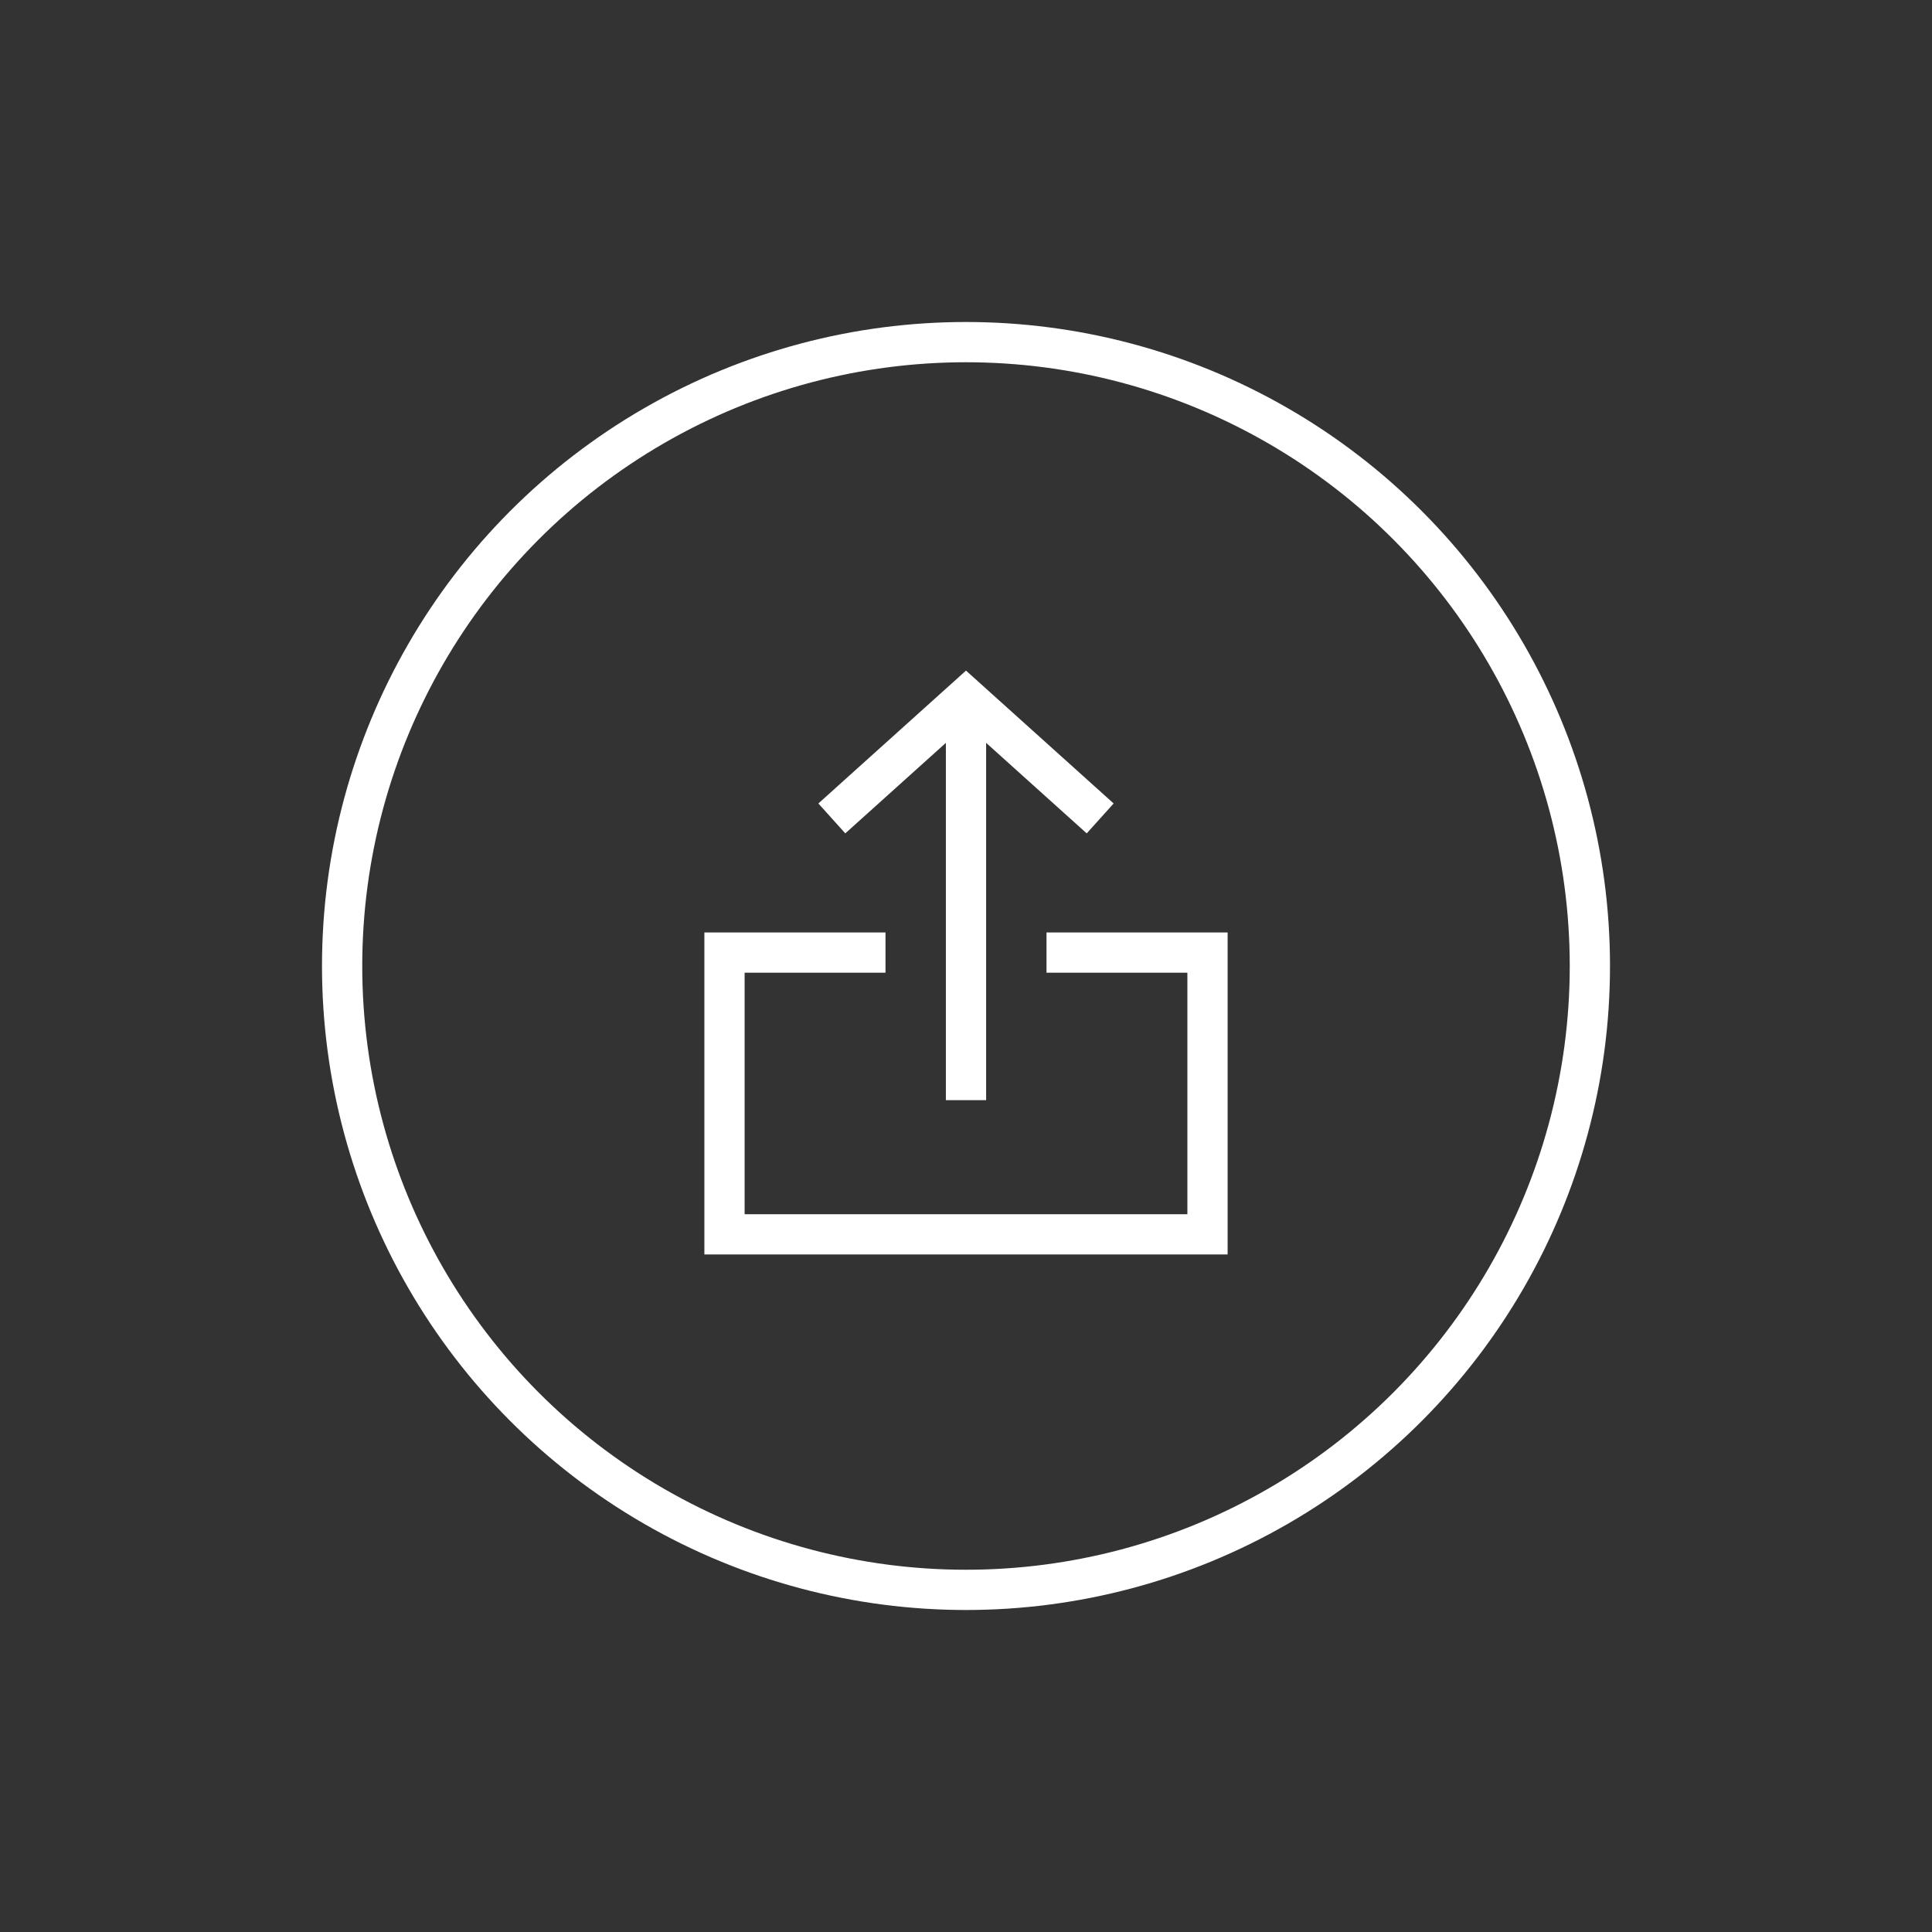 <svg width="48" height="48" viewBox="0 0 48 48" fill="none" xmlns="http://www.w3.org/2000/svg">
<rect x="0" y="0" width="48" height="48" fill="#333333" stroke="none"/>
<circle cx="24" cy="24" r="15.5" stroke="white"/>
<path fill-rule="evenodd" clip-rule="evenodd" d="M27.668 19.962L24 16.661L20.332 19.962L21.001 20.705L23.5 18.456V27.333H24.5V18.456L26.999 20.705L27.668 19.962ZM17.5 23.167H22V24.167H18.5V30.167H29.5V24.167H26V23.167H30.5V31.167H17.5V23.167Z" fill="white"/>
</svg>
